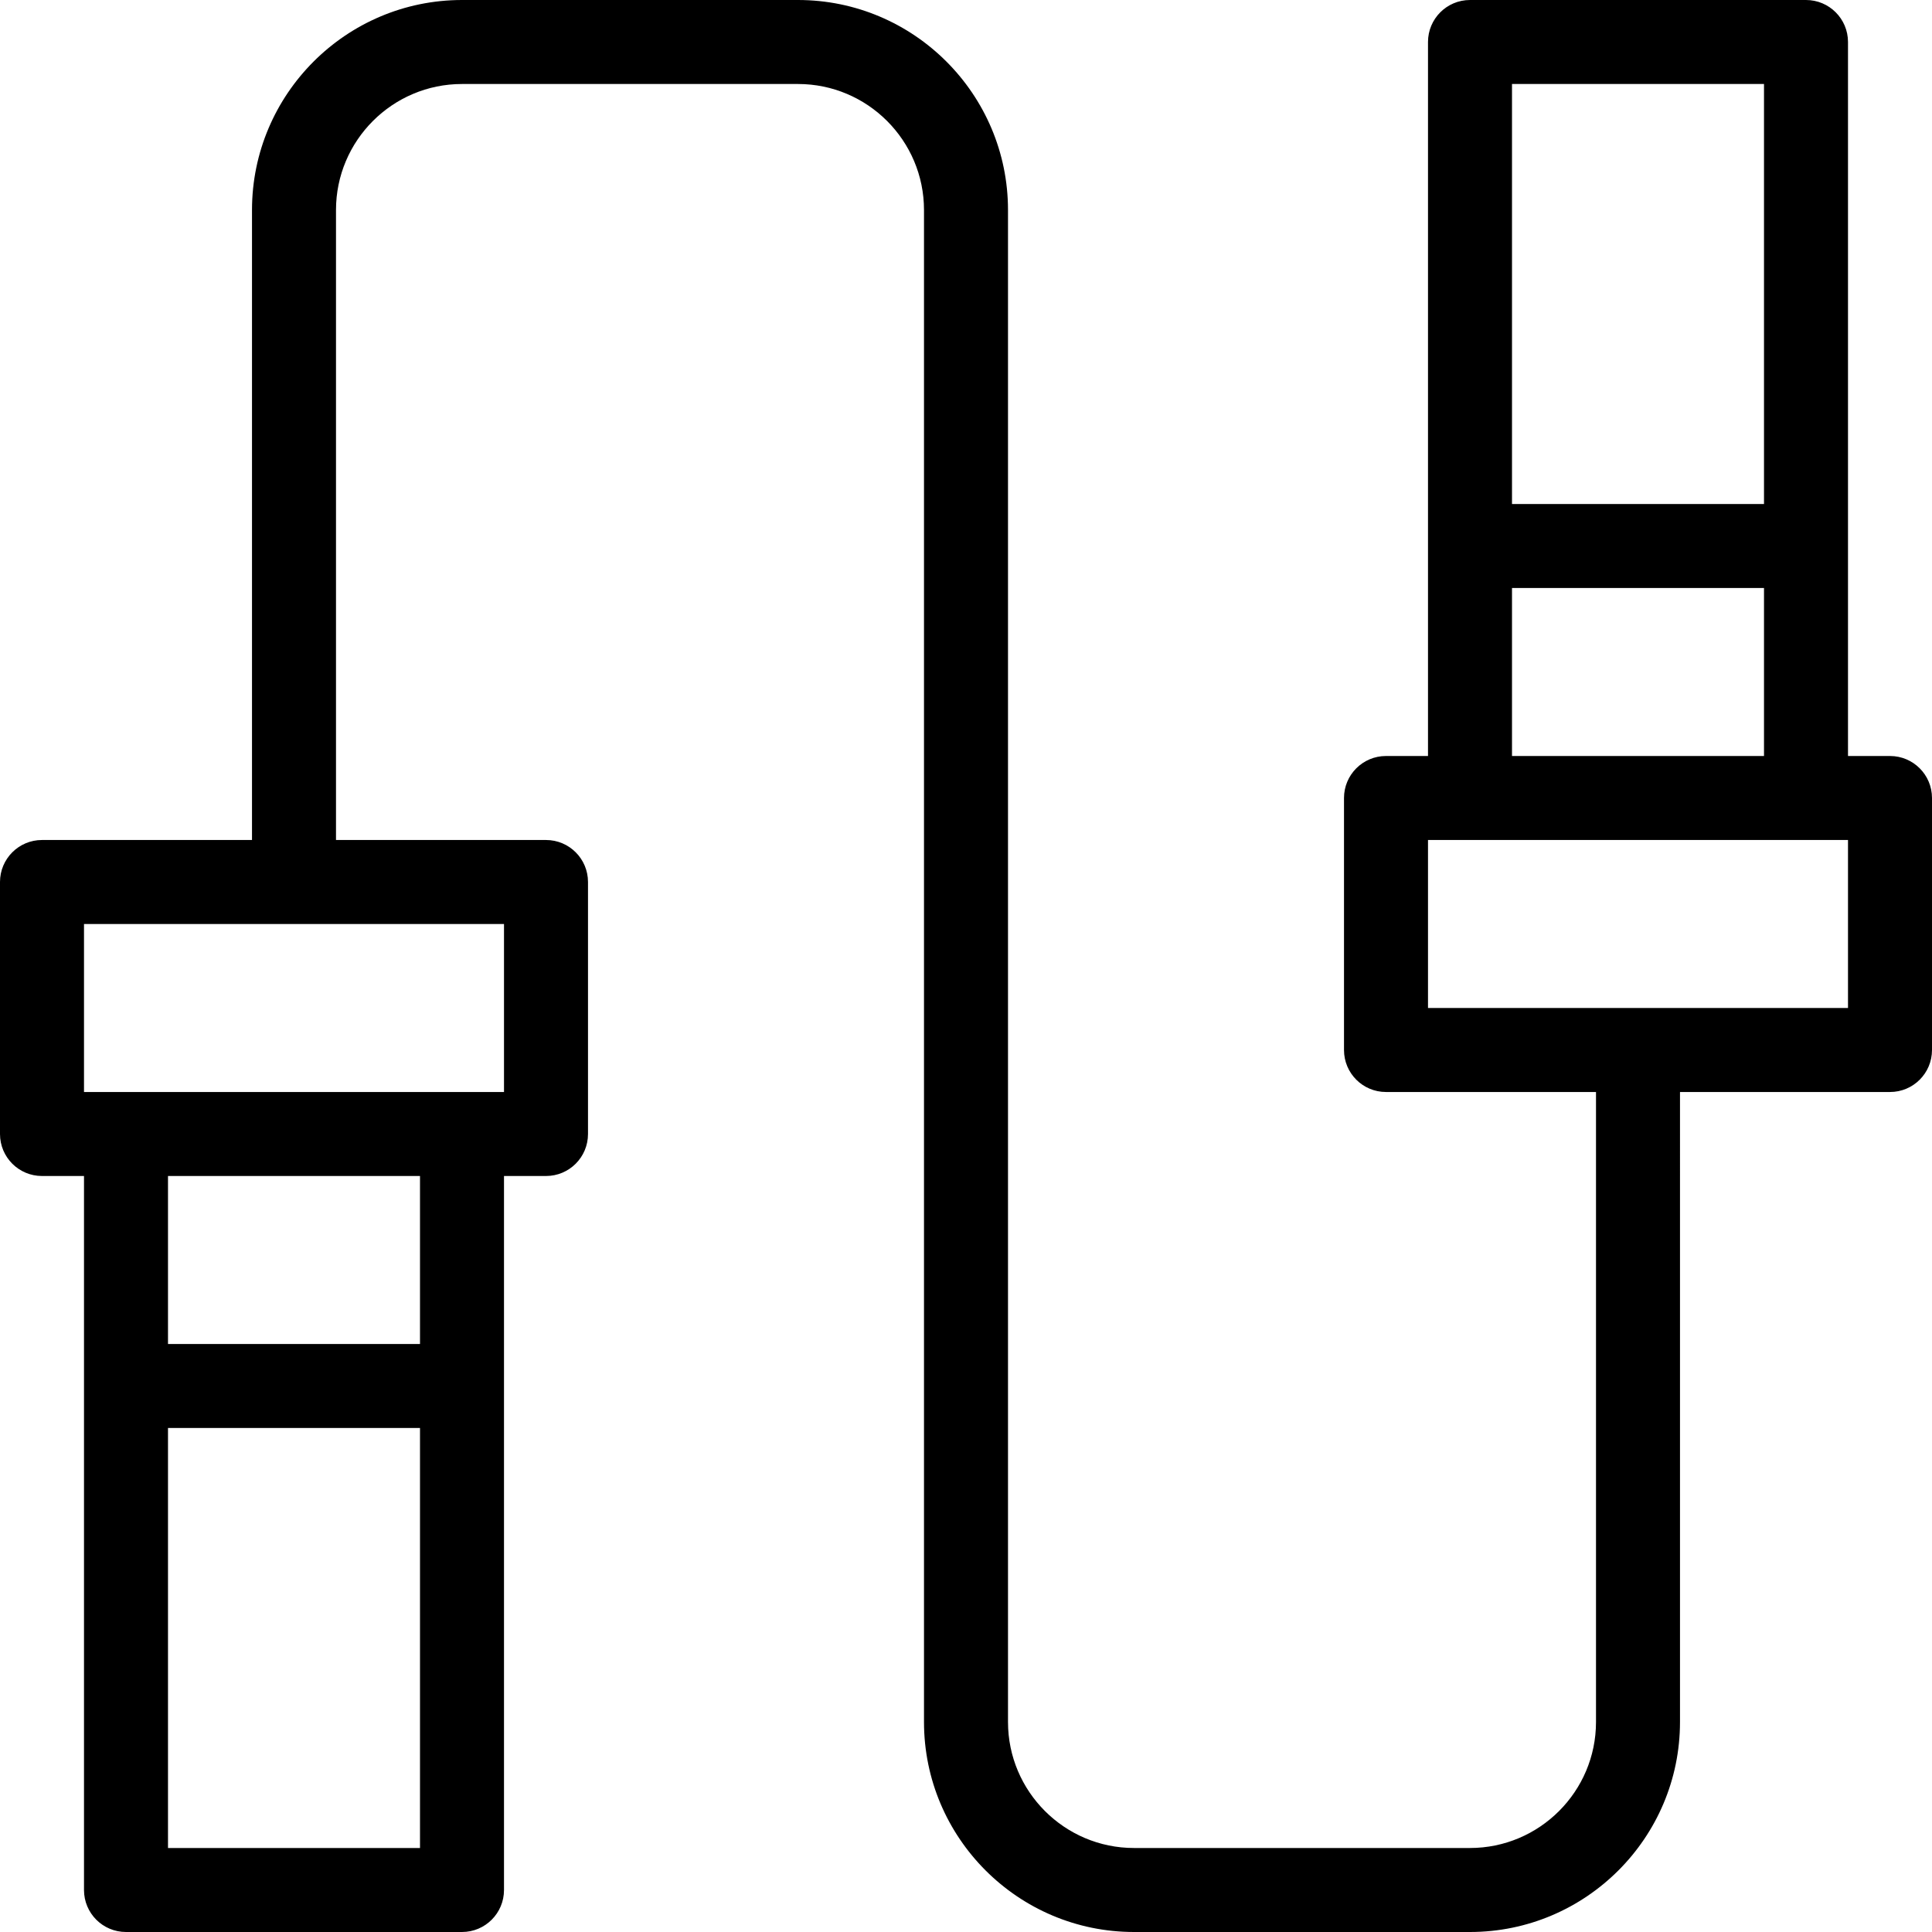 <svg version="1.1" xmlns="http://www.w3.org/2000/svg" xmlns:xlink="http://www.w3.org/1999/xlink" viewBox="0 0 368 368" xml:space="preserve"><g><g><path fill="currentColor" d="M360,144h-8V8c0-4.416-3.576-8-8-8h-64c-4.424,0-8,3.584-8,8v136h-8c-4.424,0-8,3.584-8,8v48c0,4.424,3.576,8,8,8h40v120c0,13.232-10.768,24-24,24h-64c-13.232,0-24-10.768-24-24V40c0-22.056-17.944-40-40-40H88C65.944,0,48,17.944,48,40v120H8c-4.424,0-8,3.584-8,8v48c0,4.424,3.576,8,8,8h8v136c0,4.424,3.576,8,8,8h64c4.424,0,8-3.576,8-8V224h8c4.424,0,8-3.576,8-8v-48c0-4.416-3.576-8-8-8H64V40c0-13.232,10.768-24,24-24h64c13.232,0,24,10.768,24,24v288c0,22.056,17.944,40,40,40h64c22.056,0,40-17.944,40-40V208h40c4.424,0,8-3.576,8-8v-48C368,147.584,364.424,144,360,144z M80,352H32v-80h48V352z M80,256H32v-32h48V256z M96,176v32H16v-32H96z M288,16h48v80h-48V16z M288,112h48v32h-48V112z M352,192h-80v-32h80V192z"/></g></g></svg>